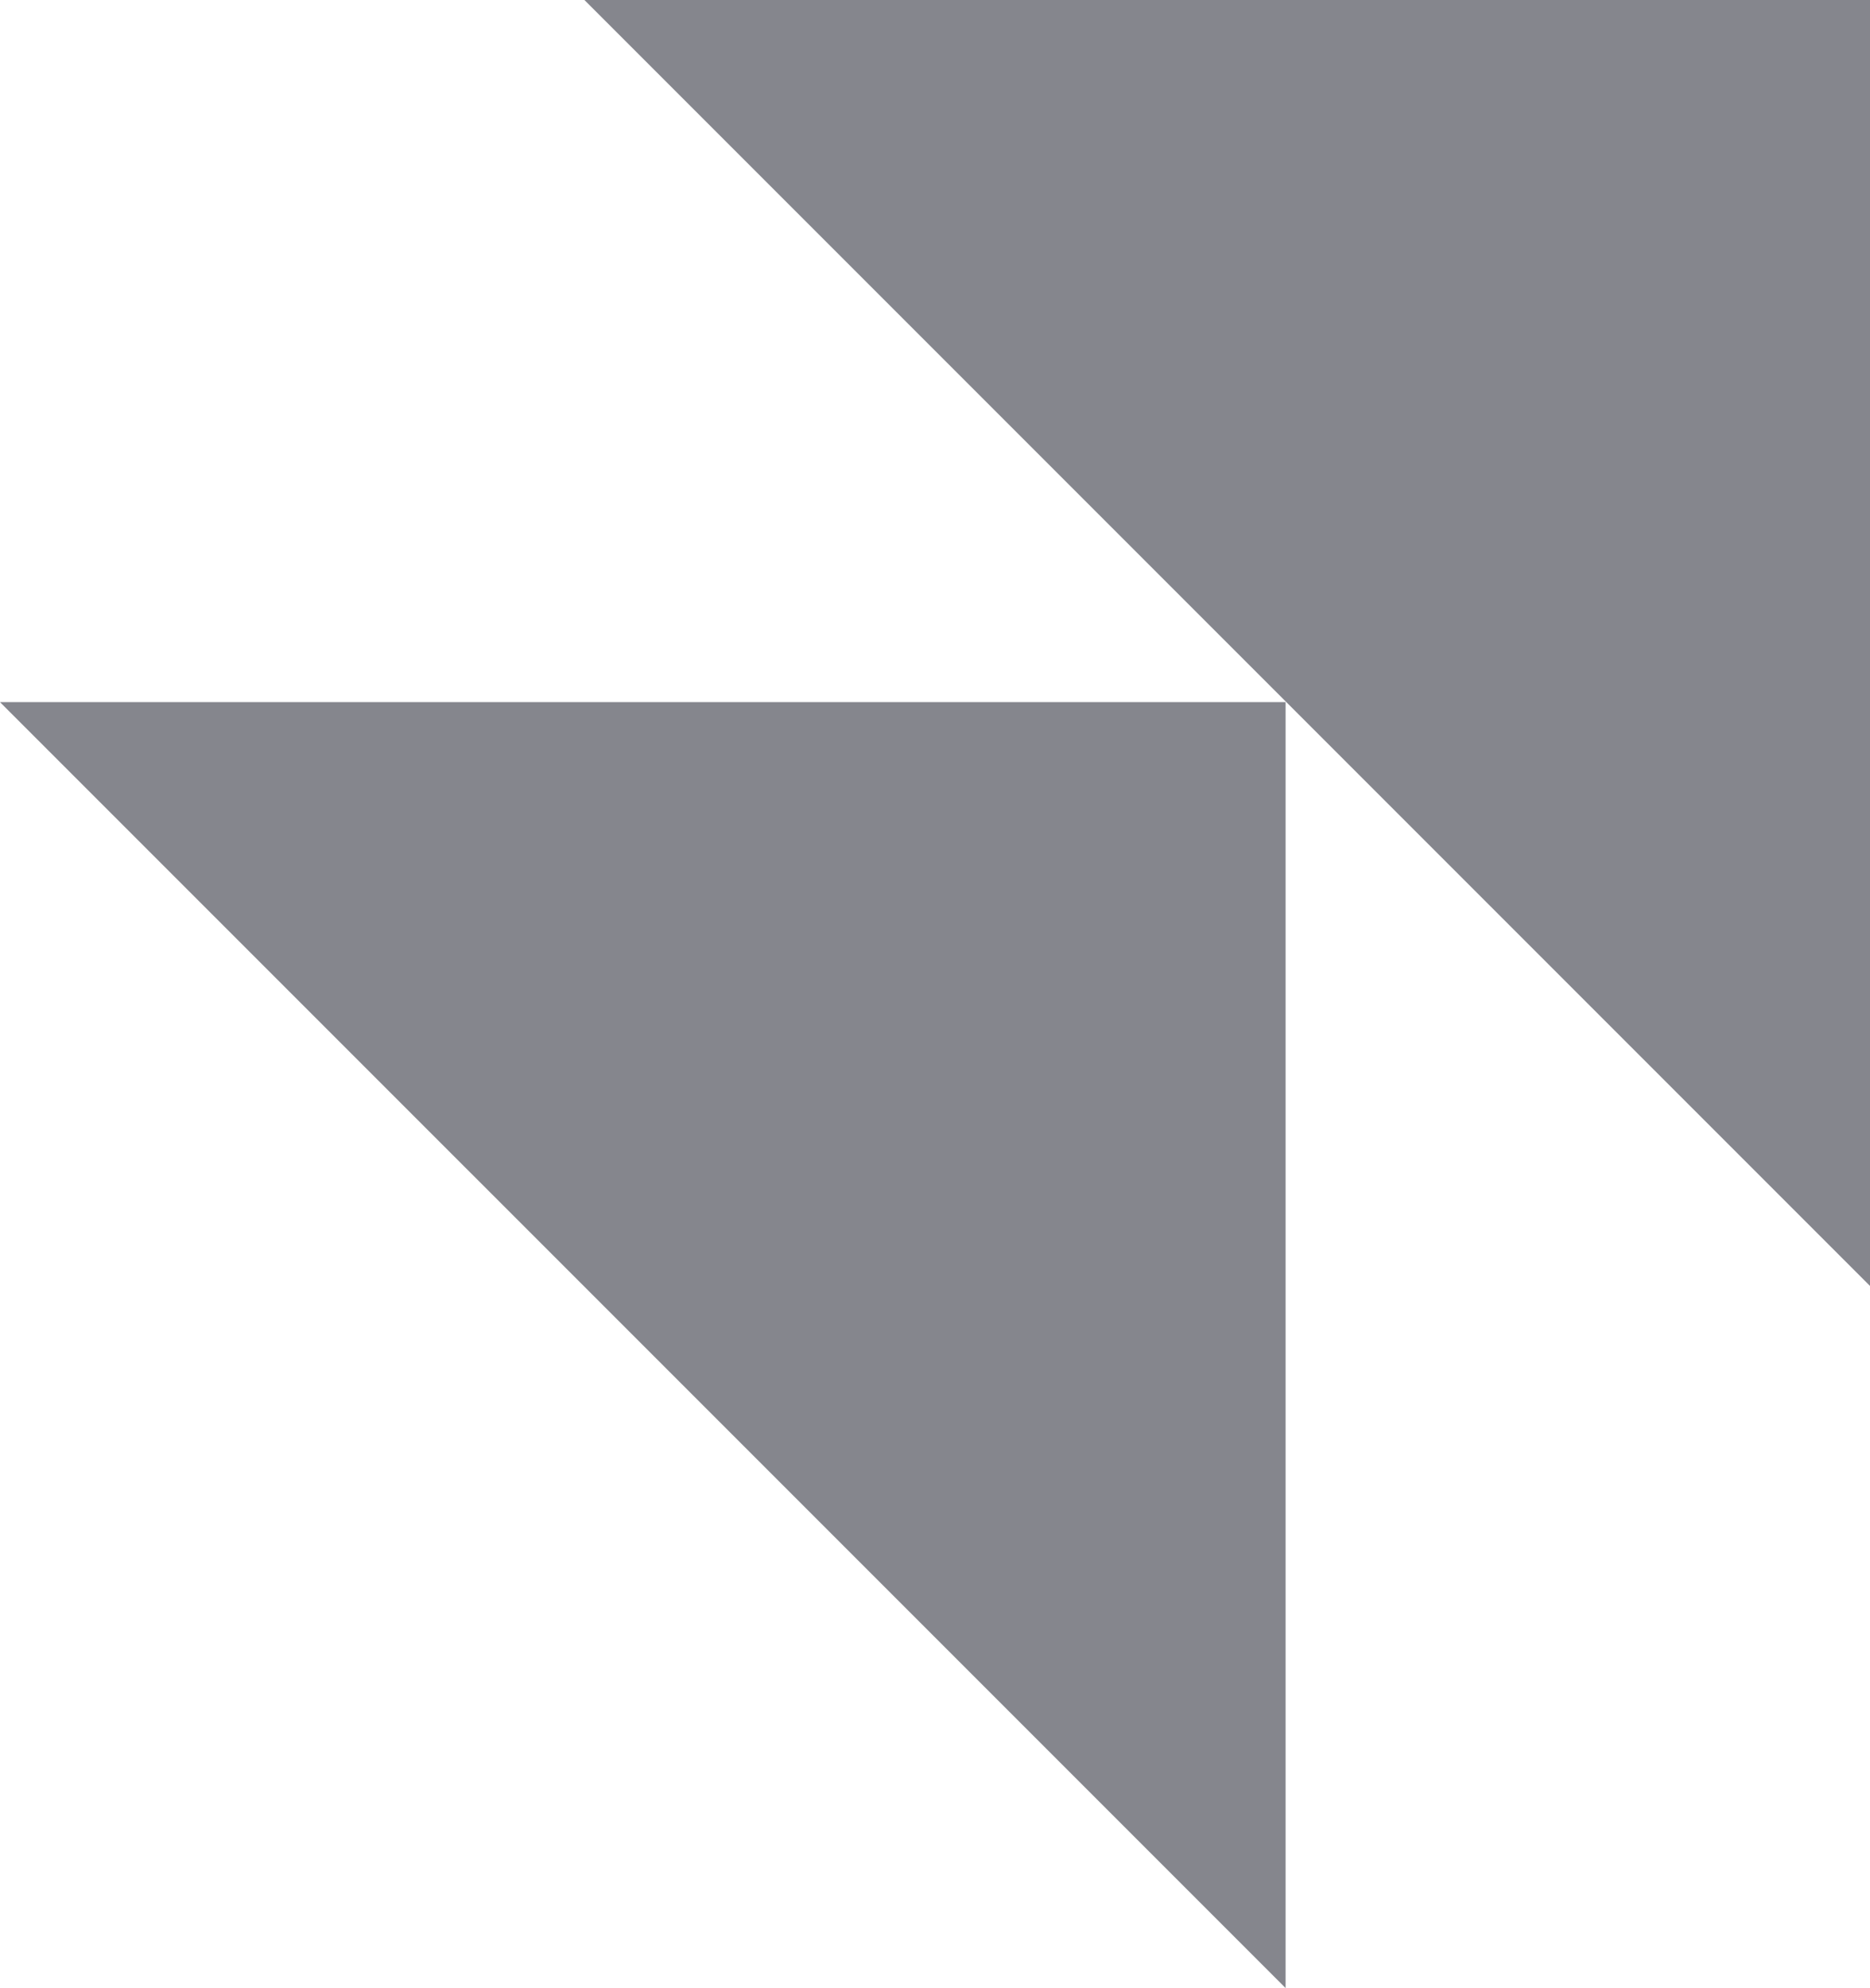 <svg viewBox="0 0 228.899 243.283" height="243.283" width="228.899" xmlns="http://www.w3.org/2000/svg">
  <g transform="translate(-700.101 -2130.595)" id="Group_4390">
    <path opacity="0.598" fill="#343641" transform="translate(664.236 2073.015)" d="M264.764,214.943V57.58H107.4Z" id="Path_1546"></path>
    <path opacity="0.598" fill="#343641" transform="translate(647.101 2093.595)" d="M210.364,280.283V122.92H53Z" id="Path_1547"></path>
  </g>
</svg>
